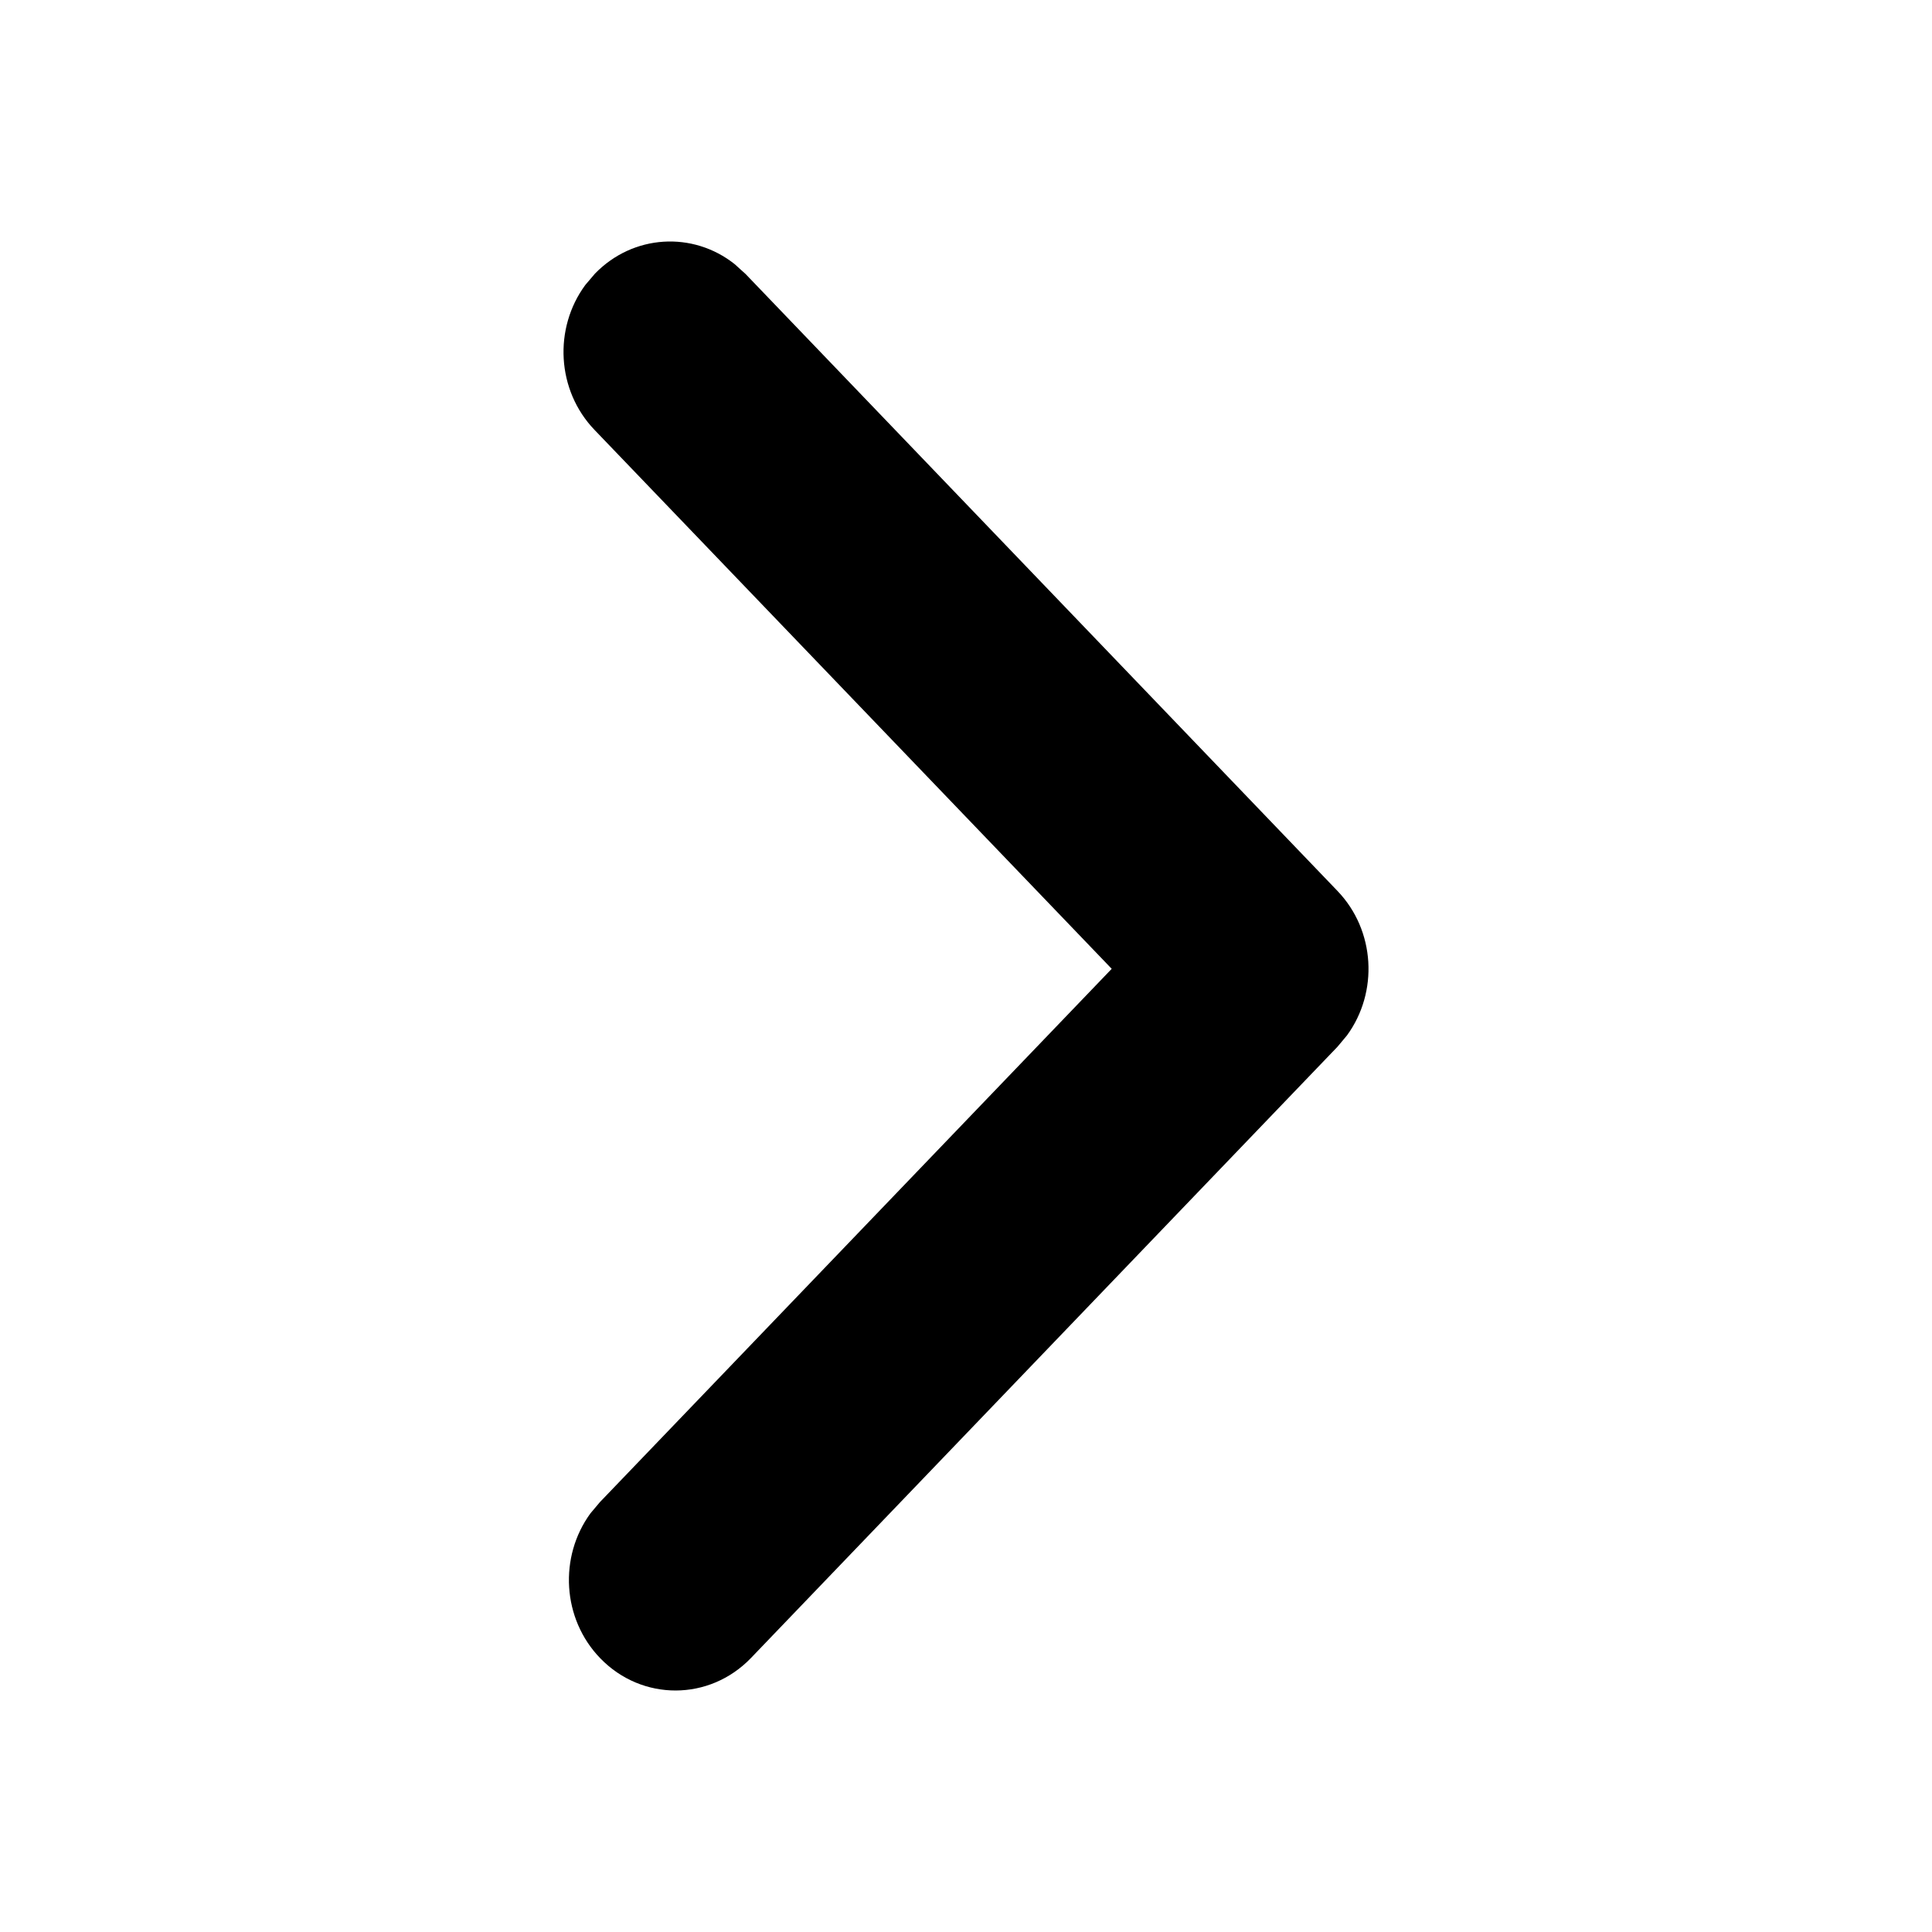 <?xml version="1.0" standalone="no"?>
<svg style="pointer-events: none; display: block; width: 100%; height: 100%;" width="24px" height="24px" viewBox="0 0 24 24" version="1.1" xmlns="http://www.w3.org/2000/svg" xmlns:xlink="http://www.w3.org/1999/xlink">
    <path d="M9.329 20.596C8.813 21.133 7.975 21.135 7.457 20.6C6.982 20.11 6.941 19.338 7.335 18.799L7.453 18.659L13.81 12.035L7.386 5.341C6.913 4.849 6.875 4.077 7.271 3.54L7.39 3.4C7.865 2.91 8.608 2.87 9.126 3.281L9.262 3.404L16.614 11.067C17.086 11.558 17.125 12.326 16.732 12.863L16.614 13.004L9.329 20.596Z" fill="currentColor" fill-rule="nonzero"></path>
</svg>